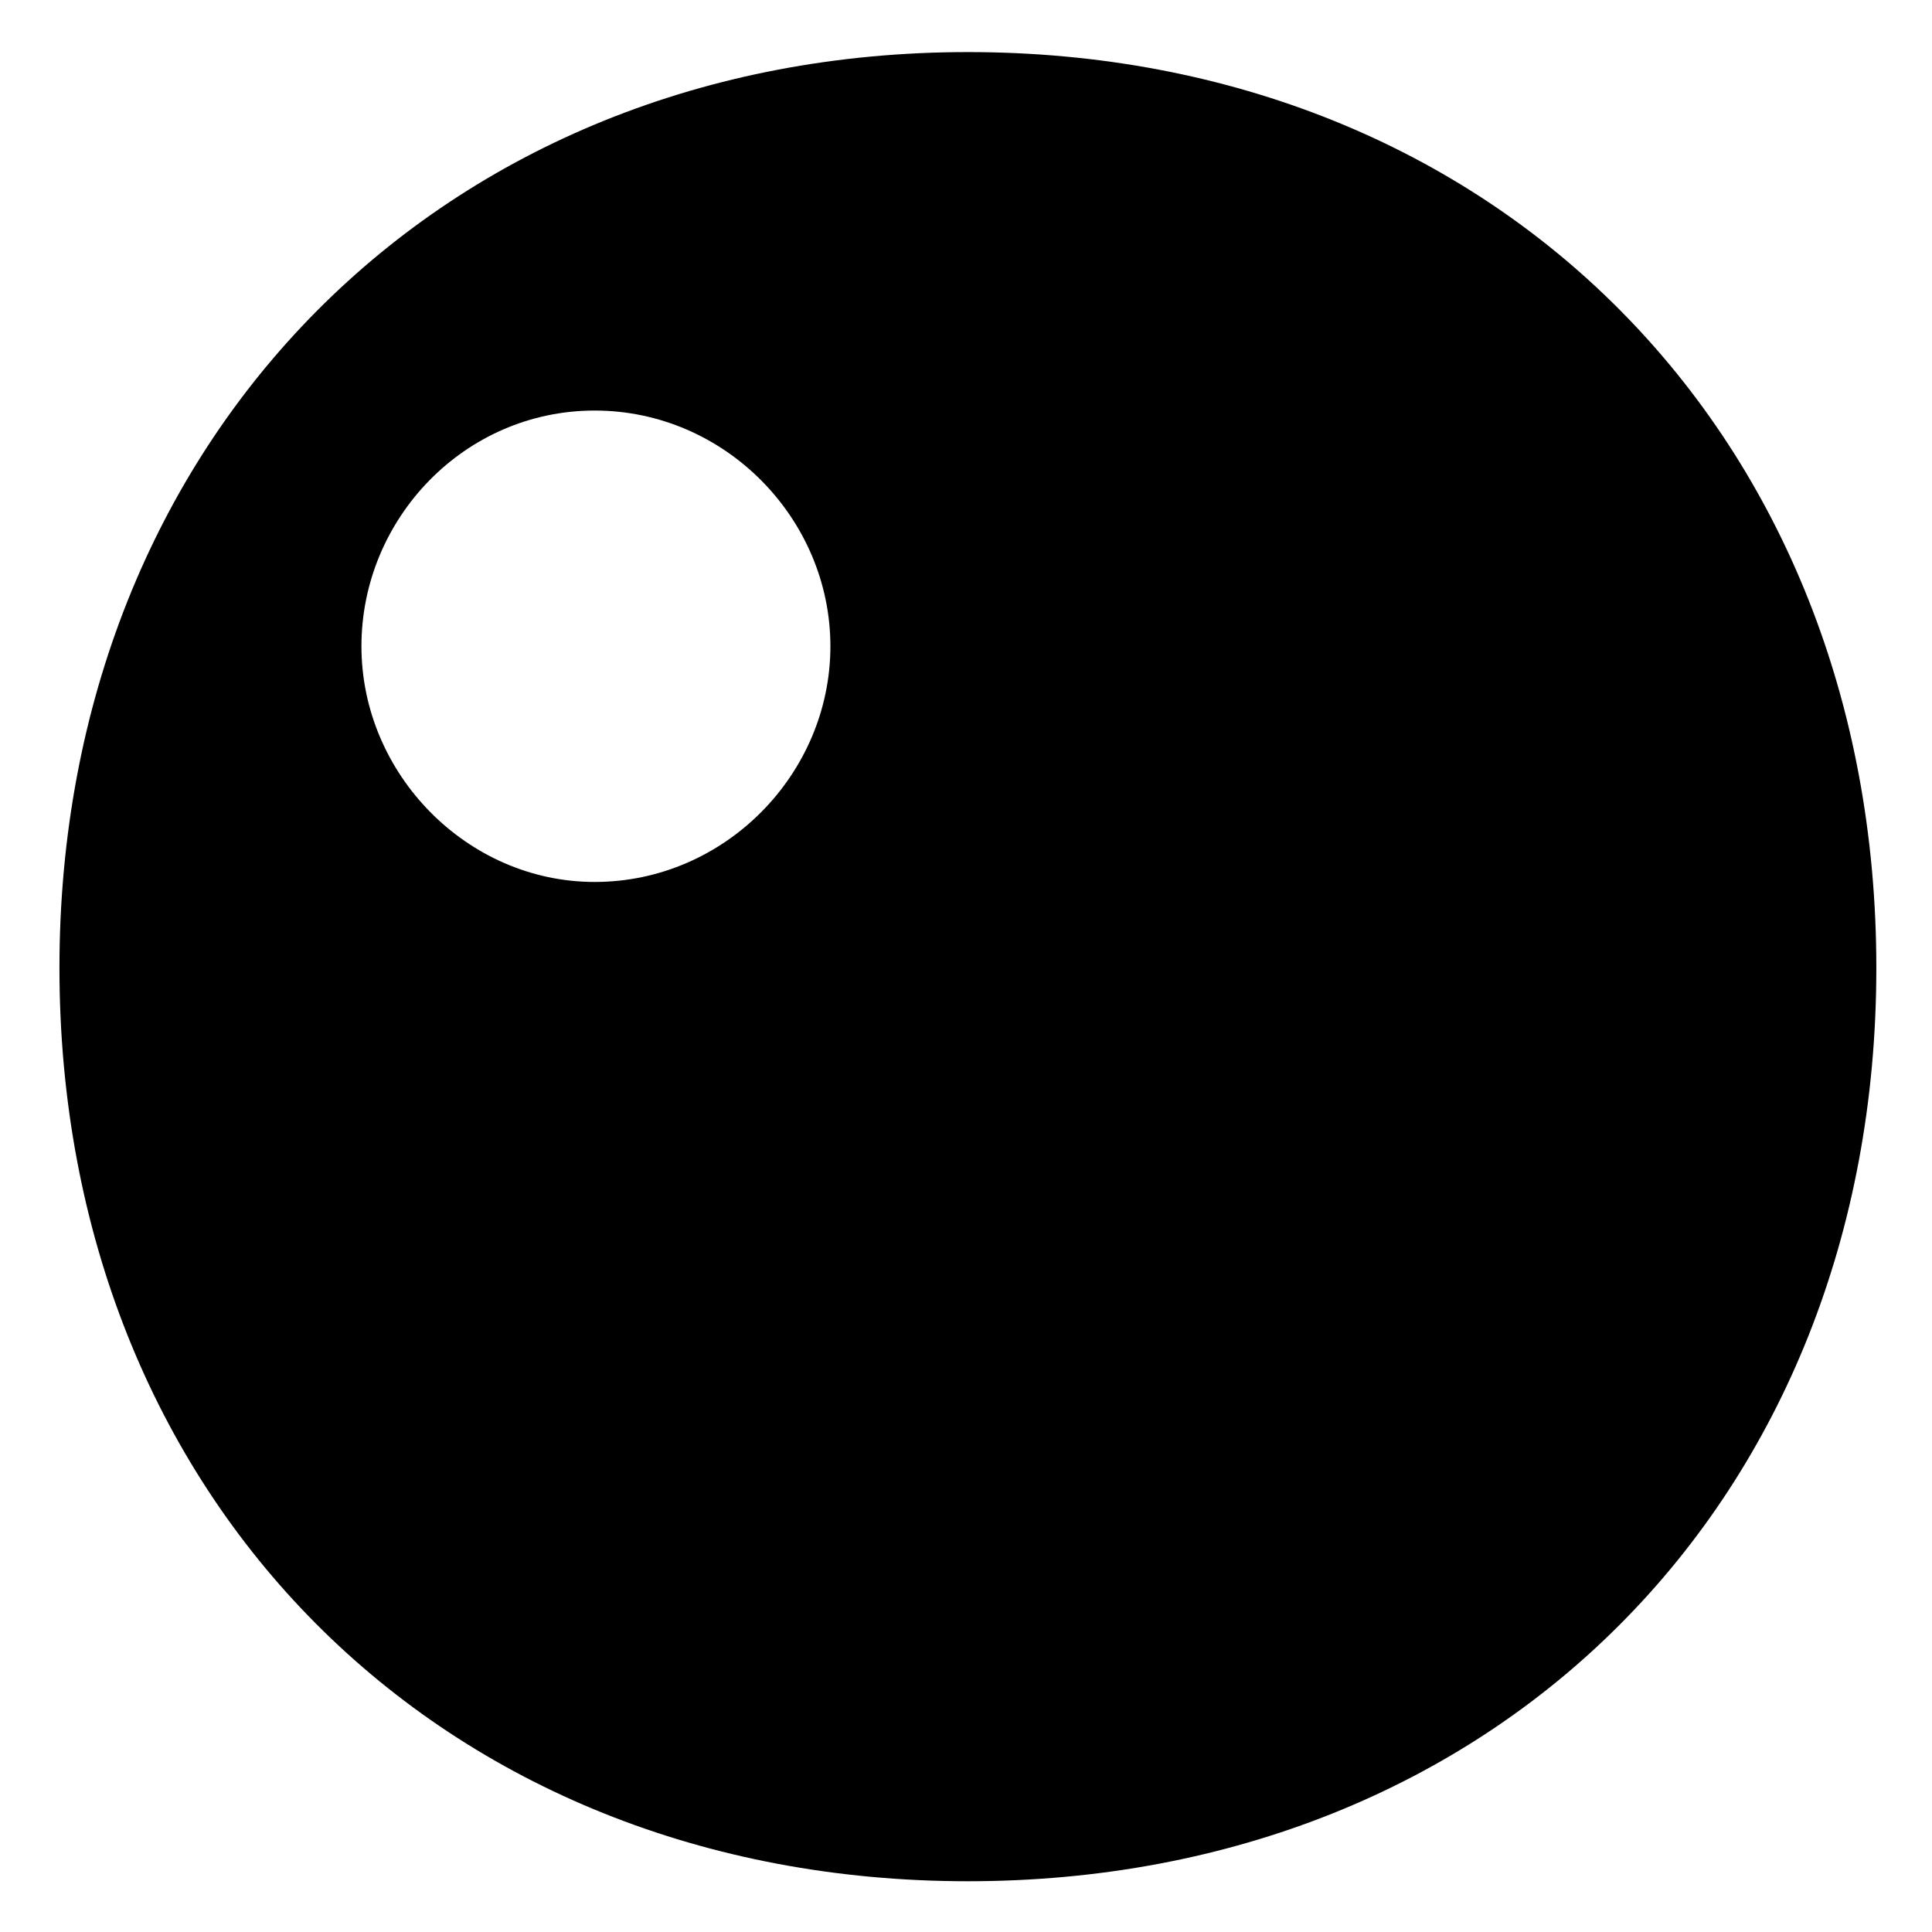 <?xml version="1.0" encoding="UTF-8"?>
<svg xmlns="http://www.w3.org/2000/svg" id="a" data-name="Capa 1" viewBox="0 0 480 480">
  <defs>
    <style>
      .b {
        fill: #000;
        stroke-width: 0px;
      }
    </style>
  </defs>
  <path class="b" d="M240.47,12.94c131.15,0,225.7,95.16,225.7,227.53s-94.55,226.92-225.7,226.92S14.77,372.23,14.77,240.47,109.93,12.94,240.47,12.94ZM147.75,219.12c32.33,0,58.56-26.84,58.56-58.56s-26.23-58.56-58.56-58.56-57.95,26.84-57.95,58.56,26.23,58.56,57.95,58.56Z"></path>
</svg>
